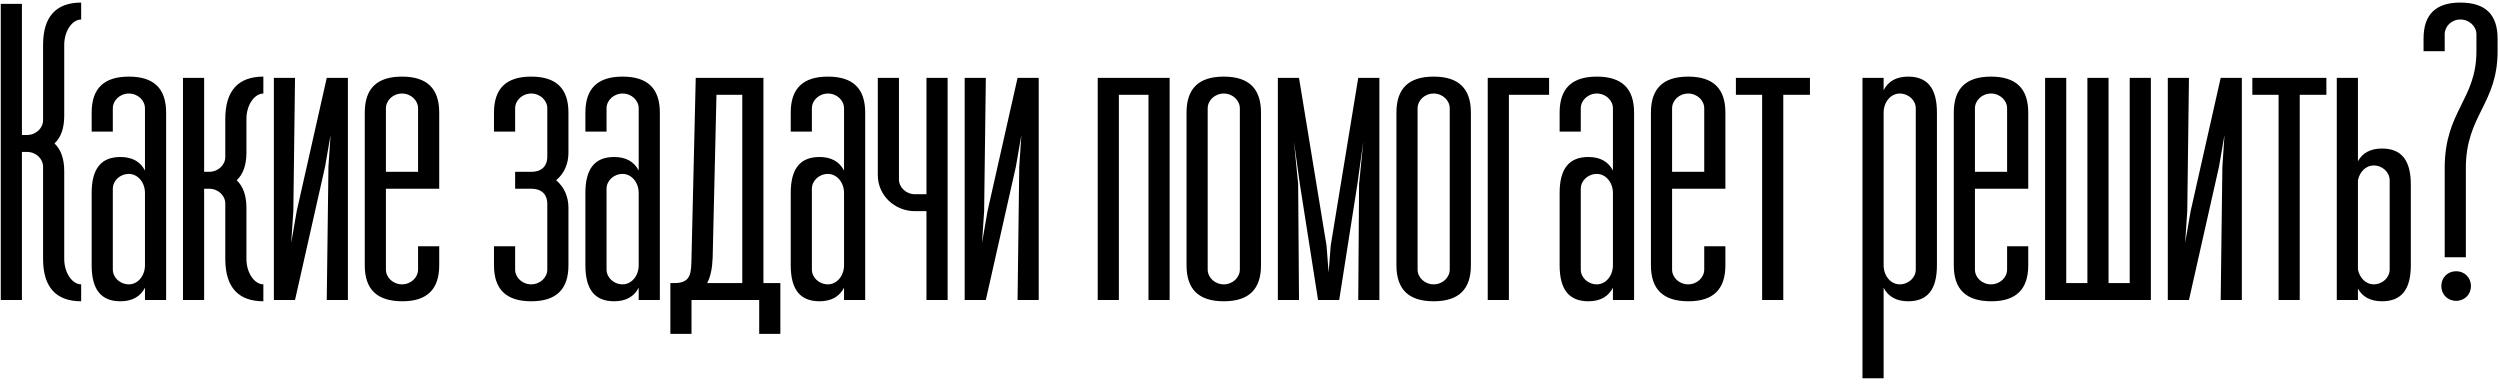 <?xml version="1.0" encoding="UTF-8"?> <svg xmlns="http://www.w3.org/2000/svg" width="325" height="50" viewBox="0 0 325 50" fill="none"> <path d="M8.35 15.075V5.835C8.35 4.02 9.395 2.535 10.55 2.535V0.335C7.305 0.335 5.6 2.15 5.6 5.835V15.625C5.6 16.67 4.665 17.55 3.51 17.55H2.85V0.5H0.1V39H2.85V19.75H3.51C4.665 19.75 5.6 20.63 5.6 21.675V33.665C5.6 37.35 7.305 39.165 10.55 39.165V36.965C9.395 36.965 8.35 35.48 8.35 33.665V22.225C8.35 20.63 7.91 19.42 7.085 18.65C7.91 17.88 8.35 16.67 8.35 15.075ZM16.756 9.96C13.511 9.96 11.916 11.5 11.916 14.635V17.11H14.666V14.085C14.666 13.04 15.601 12.16 16.756 12.16C17.911 12.16 18.846 13.04 18.846 14.085V22.17C18.241 21.015 17.196 20.41 15.656 20.41C13.126 20.41 11.916 21.95 11.916 25.085V34.49C11.916 37.625 13.126 39.165 15.656 39.165C17.196 39.165 18.241 38.56 18.846 37.405V39H21.596V14.635C21.596 11.5 20.001 9.96 16.756 9.96ZM16.756 36.965C15.601 36.965 14.666 36.085 14.666 35.04V24.535C14.666 23.49 15.601 22.61 16.756 22.61C17.911 22.61 18.846 23.71 18.846 25.085V34.49C18.846 35.865 17.911 36.965 16.756 36.965ZM32.036 19.86V15.46C32.036 13.645 33.081 12.16 34.236 12.16V9.96C30.991 9.96 29.287 11.775 29.287 15.46V20.41C29.287 21.455 28.352 22.335 27.197 22.335H26.537V10.125H23.787V39H26.537V24.535H27.197C28.352 24.535 29.287 25.415 29.287 26.46V33.665C29.287 37.35 30.991 39.165 34.236 39.165V36.965C33.081 36.965 32.036 35.48 32.036 33.665V27.01C32.036 25.415 31.596 24.205 30.771 23.435C31.596 22.665 32.036 21.455 32.036 19.86ZM45.228 39V10.125H42.478L38.573 27.45L37.858 31.575L38.133 27.45L38.353 10.125H35.603V39H38.353L42.258 21.675L42.973 17.55L42.698 21.675L42.478 39H45.228ZM50.169 24.535H57.099V14.635C57.099 11.5 55.504 9.96 52.259 9.96C49.014 9.96 47.419 11.5 47.419 14.635V34.49C47.419 37.625 49.014 39.165 52.314 39.165C55.504 39.165 57.099 37.625 57.099 34.49V32.015H54.349V35.04C54.349 36.085 53.414 36.965 52.259 36.965C51.104 36.965 50.169 36.085 50.169 35.04V24.535ZM52.259 12.16C53.414 12.16 54.349 13.04 54.349 14.085V22.335H50.169V14.085C50.169 13.04 51.104 12.16 52.259 12.16ZM69.058 9.96C65.813 9.96 64.218 11.5 64.218 14.635V17.11H66.968V14.085C66.968 13.04 67.903 12.16 69.058 12.16C70.213 12.16 71.148 13.04 71.148 14.085V20.41C71.148 21.455 70.543 22.335 69.058 22.335H66.968V24.535H69.058C70.543 24.535 71.148 25.415 71.148 26.46V35.04C71.148 36.085 70.213 36.965 69.058 36.965C67.903 36.965 66.968 36.085 66.968 35.04V32.015H64.218V34.49C64.218 37.625 65.813 39.165 69.058 39.165C72.303 39.165 73.898 37.625 73.898 34.49V27.01C73.898 25.58 73.348 24.315 72.303 23.435C73.348 22.555 73.898 21.29 73.898 19.86V14.635C73.898 11.5 72.303 9.96 69.058 9.96ZM80.941 9.96C77.696 9.96 76.101 11.5 76.101 14.635V17.11H78.851V14.085C78.851 13.04 79.786 12.16 80.941 12.16C82.096 12.16 83.031 13.04 83.031 14.085V22.17C82.426 21.015 81.381 20.41 79.841 20.41C77.311 20.41 76.101 21.95 76.101 25.085V34.49C76.101 37.625 77.311 39.165 79.841 39.165C81.381 39.165 82.426 38.56 83.031 37.405V39H85.781V14.635C85.781 11.5 84.186 9.96 80.941 9.96ZM80.941 36.965C79.786 36.965 78.851 36.085 78.851 35.04V24.535C78.851 23.49 79.786 22.61 80.941 22.61C82.096 22.61 83.031 23.71 83.031 25.085V34.49C83.031 35.865 82.096 36.965 80.941 36.965ZM99.246 36.8V10.125H90.446L89.896 33.5C89.841 35.315 89.951 36.8 87.696 36.8H87.146V43.4H89.896V39H98.696V43.4H101.446V36.8H99.246ZM91.931 36.8C92.371 35.975 92.591 34.875 92.646 33.5L93.141 12.325H96.496V36.8H91.931ZM107.635 9.96C104.39 9.96 102.795 11.5 102.795 14.635V17.11H105.545V14.085C105.545 13.04 106.48 12.16 107.635 12.16C108.79 12.16 109.725 13.04 109.725 14.085V22.17C109.12 21.015 108.075 20.41 106.535 20.41C104.005 20.41 102.795 21.95 102.795 25.085V34.49C102.795 37.625 104.005 39.165 106.535 39.165C108.075 39.165 109.12 38.56 109.725 37.405V39H112.475V14.635C112.475 11.5 110.88 9.96 107.635 9.96ZM107.635 36.965C106.48 36.965 105.545 36.085 105.545 35.04V24.535C105.545 23.49 106.48 22.61 107.635 22.61C108.79 22.61 109.725 23.71 109.725 25.085V34.49C109.725 35.865 108.79 36.965 107.635 36.965ZM120.44 10.125V25.25H118.955C117.8 25.25 116.865 24.37 116.865 23.325V10.125H114.115V22.775C114.115 25.36 116.26 27.45 118.955 27.45H120.44V39H123.19V10.125H120.44ZM135.033 39V10.125H132.283L128.378 27.45L127.663 31.575L127.938 27.45L128.158 10.125H125.408V39H128.158L132.063 21.675L132.778 17.55L132.503 21.675L132.283 39H135.033ZM152.053 10.125H142.703V39H145.453V12.325H149.303V39H152.053V10.125ZM154.25 34.49C154.25 37.625 155.845 39.165 159.09 39.165C162.335 39.165 163.93 37.625 163.93 34.49V14.635C163.93 11.5 162.335 9.96 159.09 9.96C155.845 9.96 154.25 11.5 154.25 14.635V34.49ZM157 35.04V14.085C157 13.04 157.935 12.16 159.09 12.16C160.245 12.16 161.18 13.04 161.18 14.085V35.04C161.18 36.085 160.245 36.965 159.09 36.965C157.935 36.965 157 36.085 157 35.04ZM166.121 39H168.871L168.761 23.93L168.211 18.375L168.981 23.93L171.346 39H174.096L176.461 23.93L177.231 18.375L176.681 23.93L176.571 39H179.321V10.125H176.571L172.996 31.905L172.721 35.425L172.446 31.905L168.871 10.125H166.121V39ZM181.536 34.49C181.536 37.625 183.131 39.165 186.376 39.165C189.621 39.165 191.216 37.625 191.216 34.49V14.635C191.216 11.5 189.621 9.96 186.376 9.96C183.131 9.96 181.536 11.5 181.536 14.635V34.49ZM184.286 35.04V14.085C184.286 13.04 185.221 12.16 186.376 12.16C187.531 12.16 188.466 13.04 188.466 14.085V35.04C188.466 36.085 187.531 36.965 186.376 36.965C185.221 36.965 184.286 36.085 184.286 35.04ZM201.381 10.125H193.406V39H196.156V12.325H201.381V10.125ZM207.591 9.96C204.346 9.96 202.751 11.5 202.751 14.635V17.11H205.501V14.085C205.501 13.04 206.436 12.16 207.591 12.16C208.746 12.16 209.681 13.04 209.681 14.085V22.17C209.076 21.015 208.031 20.41 206.491 20.41C203.961 20.41 202.751 21.95 202.751 25.085V34.49C202.751 37.625 203.961 39.165 206.491 39.165C208.031 39.165 209.076 38.56 209.681 37.405V39H212.431V14.635C212.431 11.5 210.836 9.96 207.591 9.96ZM207.591 36.965C206.436 36.965 205.501 36.085 205.501 35.04V24.535C205.501 23.49 206.436 22.61 207.591 22.61C208.746 22.61 209.681 23.71 209.681 25.085V34.49C209.681 35.865 208.746 36.965 207.591 36.965ZM217.371 24.535H224.301V14.635C224.301 11.5 222.706 9.96 219.461 9.96C216.216 9.96 214.621 11.5 214.621 14.635V34.49C214.621 37.625 216.216 39.165 219.516 39.165C222.706 39.165 224.301 37.625 224.301 34.49V32.015H221.551V35.04C221.551 36.085 220.616 36.965 219.461 36.965C218.306 36.965 217.371 36.085 217.371 35.04V24.535ZM219.461 12.16C220.616 12.16 221.551 13.04 221.551 14.085V22.335H217.371V14.085C217.371 13.04 218.306 12.16 219.461 12.16ZM235.292 10.125H225.667V12.325H229.077V39H231.827V12.325H235.292V10.125ZM248.061 9.96C246.521 9.96 245.476 10.565 244.871 11.72V10.125H242.121V49.175H244.871V37.405C245.476 38.56 246.521 39.165 248.061 39.165C250.591 39.165 251.801 37.625 251.801 34.49V14.635C251.801 11.5 250.591 9.96 248.061 9.96ZM249.051 14.085V35.04C249.051 36.085 248.116 36.965 246.961 36.965C245.806 36.965 244.871 35.865 244.871 34.49V14.635C244.871 13.26 245.806 12.16 246.961 12.16C248.116 12.16 249.051 13.04 249.051 14.085ZM256.742 24.535H263.672V14.635C263.672 11.5 262.077 9.96 258.832 9.96C255.587 9.96 253.992 11.5 253.992 14.635V34.49C253.992 37.625 255.587 39.165 258.887 39.165C262.077 39.165 263.672 37.625 263.672 34.49V32.015H260.922V35.04C260.922 36.085 259.987 36.965 258.832 36.965C257.677 36.965 256.742 36.085 256.742 35.04V24.535ZM258.832 12.16C259.987 12.16 260.922 13.04 260.922 14.085V22.335H256.742V14.085C256.742 13.04 257.677 12.16 258.832 12.16ZM276.862 10.125V36.8H274.112V10.125H271.362V36.8H268.612V10.125H265.862V39H279.612V10.125H276.862ZM291.439 39V10.125H288.689L284.784 27.45L284.069 31.575L284.344 27.45L284.564 10.125H281.814V39H284.564L288.469 21.675L289.184 17.55L288.909 21.675L288.689 39H291.439ZM302.43 10.125H292.805V12.325H296.215V39H298.965V12.325H302.43V10.125ZM309.667 19.31C308.182 19.31 307.137 19.86 306.532 20.96V10.125H303.782V39H306.532V37.515C307.137 38.615 308.182 39.165 309.667 39.165C312.197 39.165 313.407 37.625 313.407 34.49V23.985C313.407 20.85 312.197 19.31 309.667 19.31ZM310.657 23.435V35.04C310.657 36.085 309.722 36.965 308.567 36.965C307.577 36.965 306.752 36.14 306.532 35.04V23.435C306.752 22.335 307.577 21.51 308.567 21.51C309.722 21.51 310.657 22.39 310.657 23.435ZM317.811 21.84V33.445H320.561V21.84C320.561 14.965 324.686 13.535 324.686 6.66V5.01C324.686 1.875 323.091 0.335 319.846 0.335C316.656 0.335 315.061 1.875 315.061 5.01V6.66H317.811V4.46C317.811 3.415 318.691 2.535 319.846 2.535C321.001 2.535 321.936 3.415 321.936 4.46V6.66C321.936 12.985 317.811 14.415 317.811 21.84ZM319.296 39.11C320.396 39.11 321.221 38.285 321.221 37.185C321.221 36.085 320.396 35.26 319.296 35.26C318.196 35.26 317.371 36.085 317.371 37.185C317.371 38.285 318.196 39.11 319.296 39.11Z" fill="black"></path> </svg> 